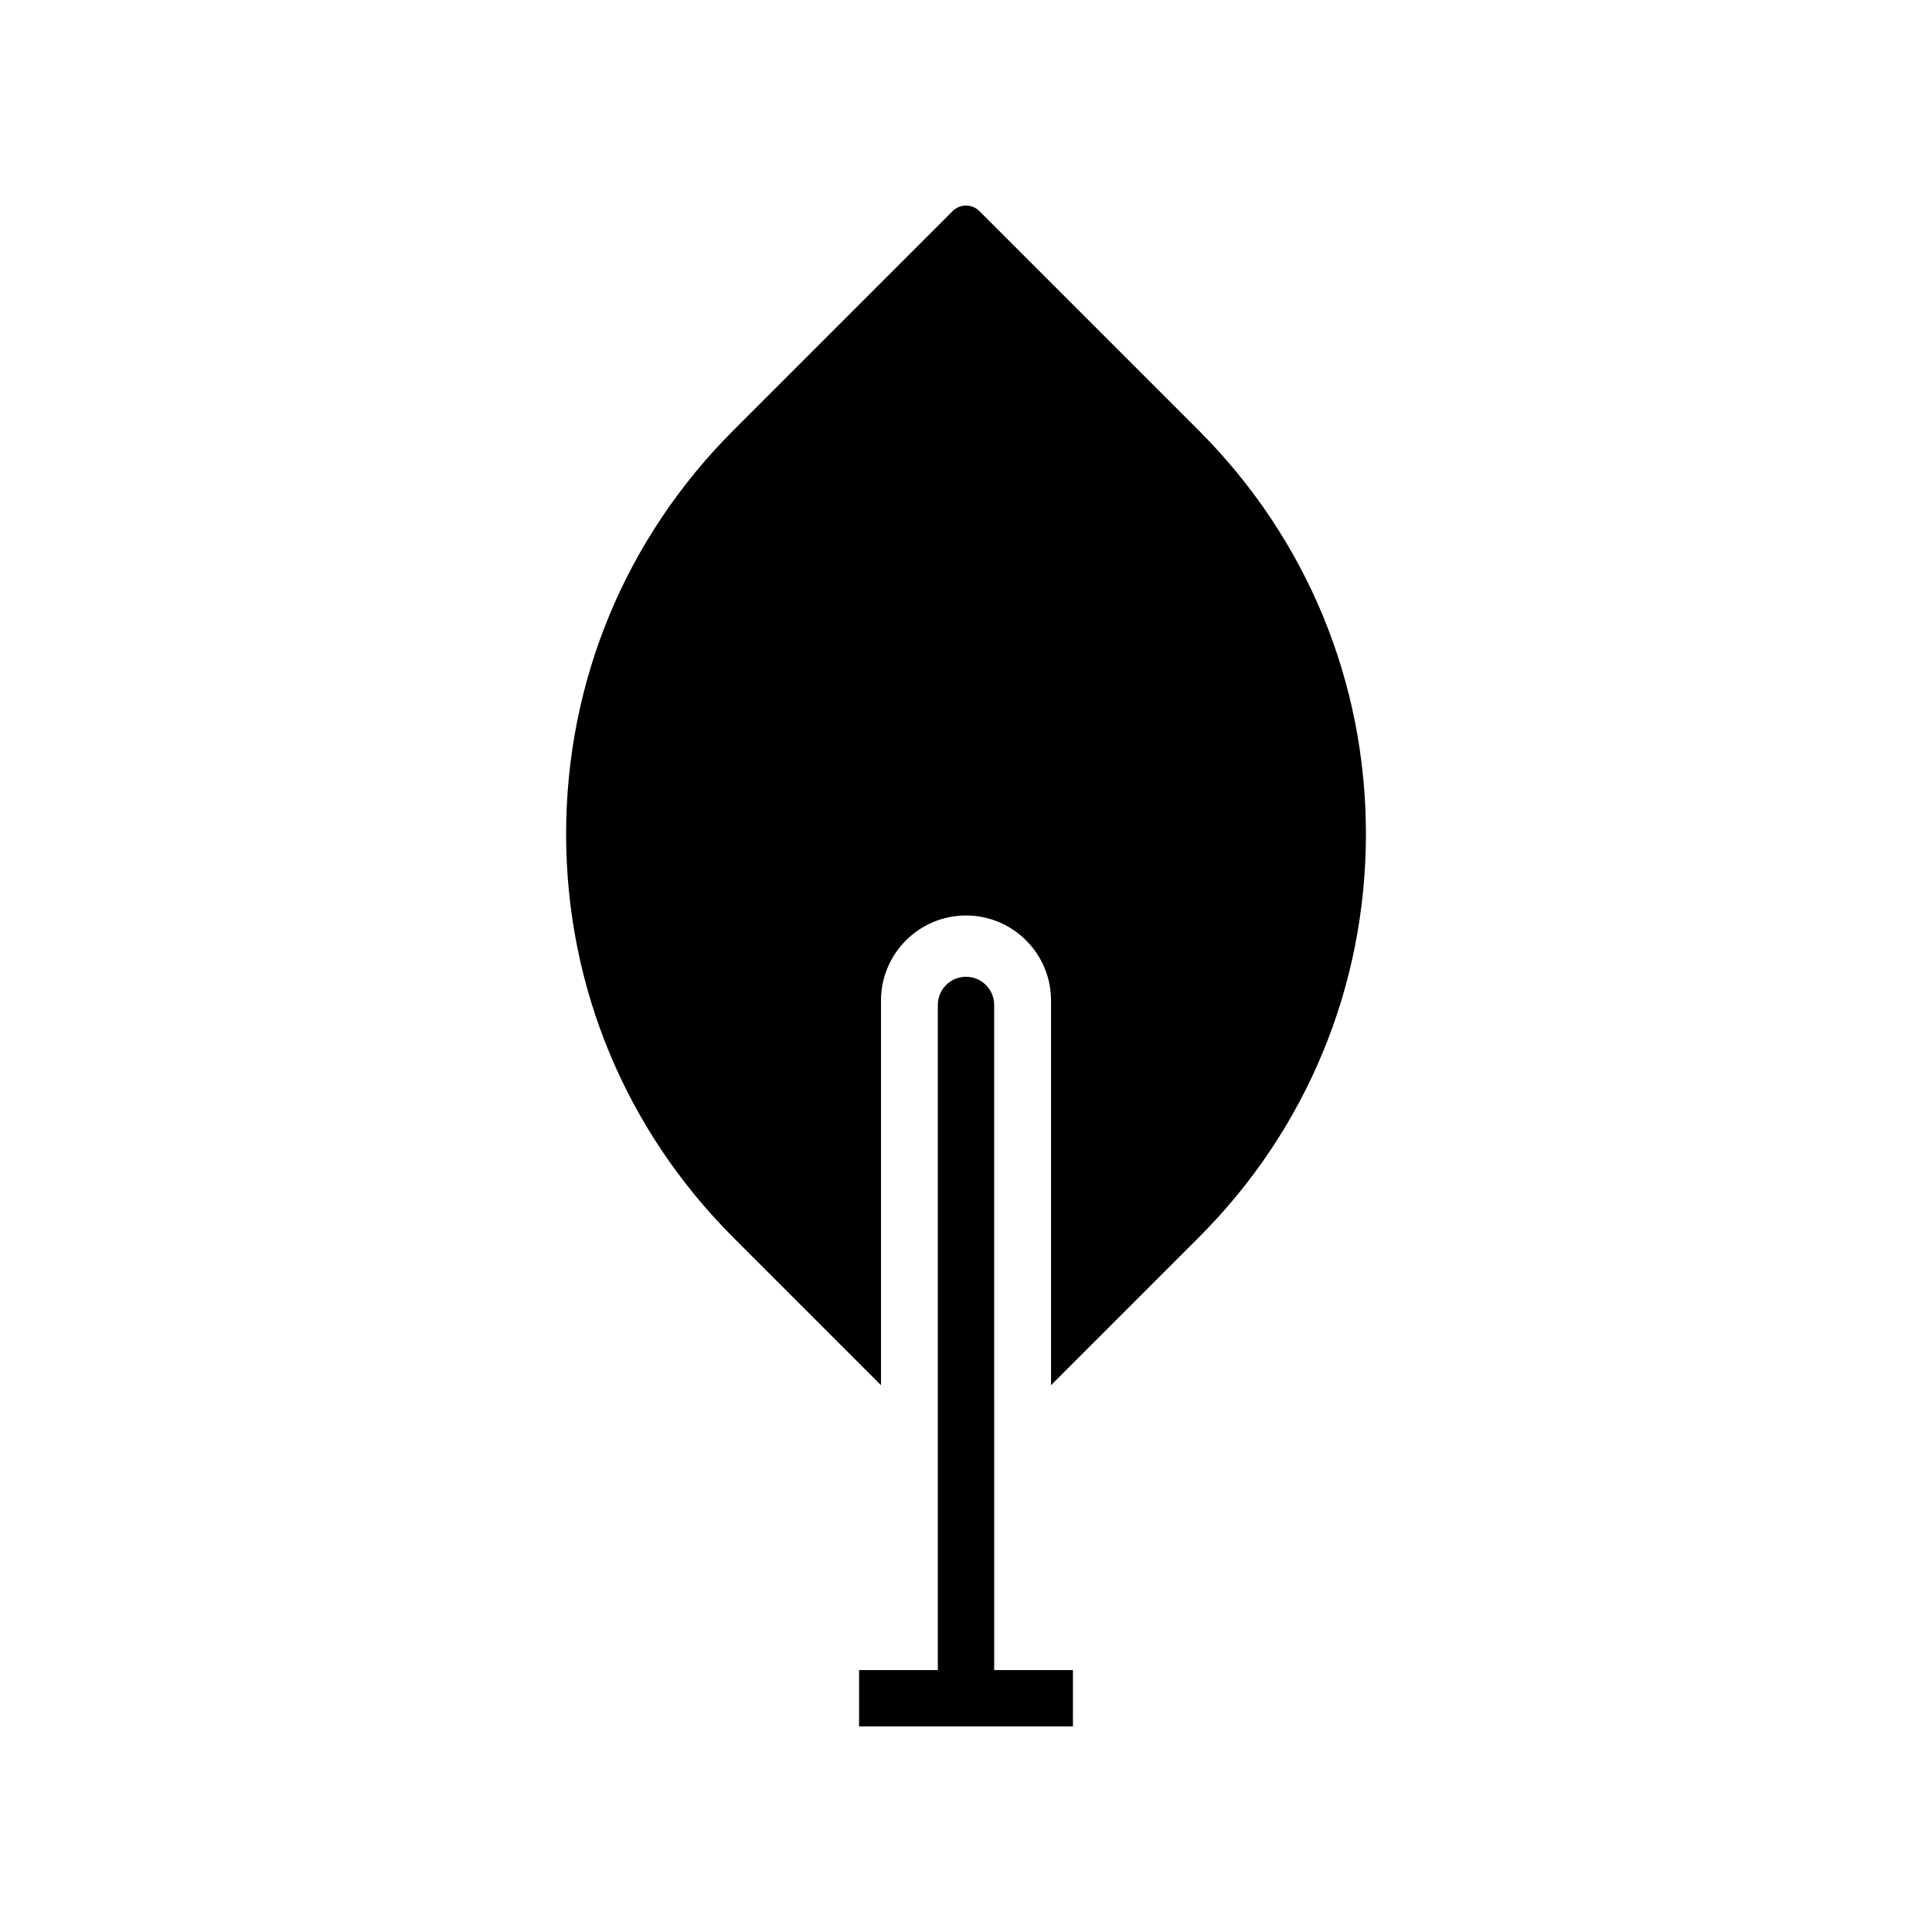 <?xml version="1.0" encoding="UTF-8"?>
<!-- The Best Svg Icon site in the world: iconSvg.co, Visit us! https://iconsvg.co -->
<svg fill="#000000" width="800px" height="800px" version="1.1" viewBox="144 144 512 512" xmlns="http://www.w3.org/2000/svg">
 <g>
  <path d="m461.7 258.1-58.156-58.156c-1.957-1.957-5.125-1.957-7.078 0l-58.156 58.156c-28.559 28.555-44.285 66.527-44.285 106.91 0 40.387 15.727 78.359 44.285 106.91l39.164 39.164v-101.94c0-12.426 10.105-22.531 22.531-22.531s22.531 10.105 22.531 22.531v101.94l39.164-39.164c28.559-28.555 44.285-66.527 44.285-106.91 0-40.383-15.727-78.352-44.285-106.91z"/>
  <path d="m428.34 586.59h-20.871l-0.004-176.27c0-4.125-3.34-7.465-7.465-7.465s-7.465 3.34-7.465 7.465v176.27h-20.871v14.926h56.672z"/>
 </g>
</svg>